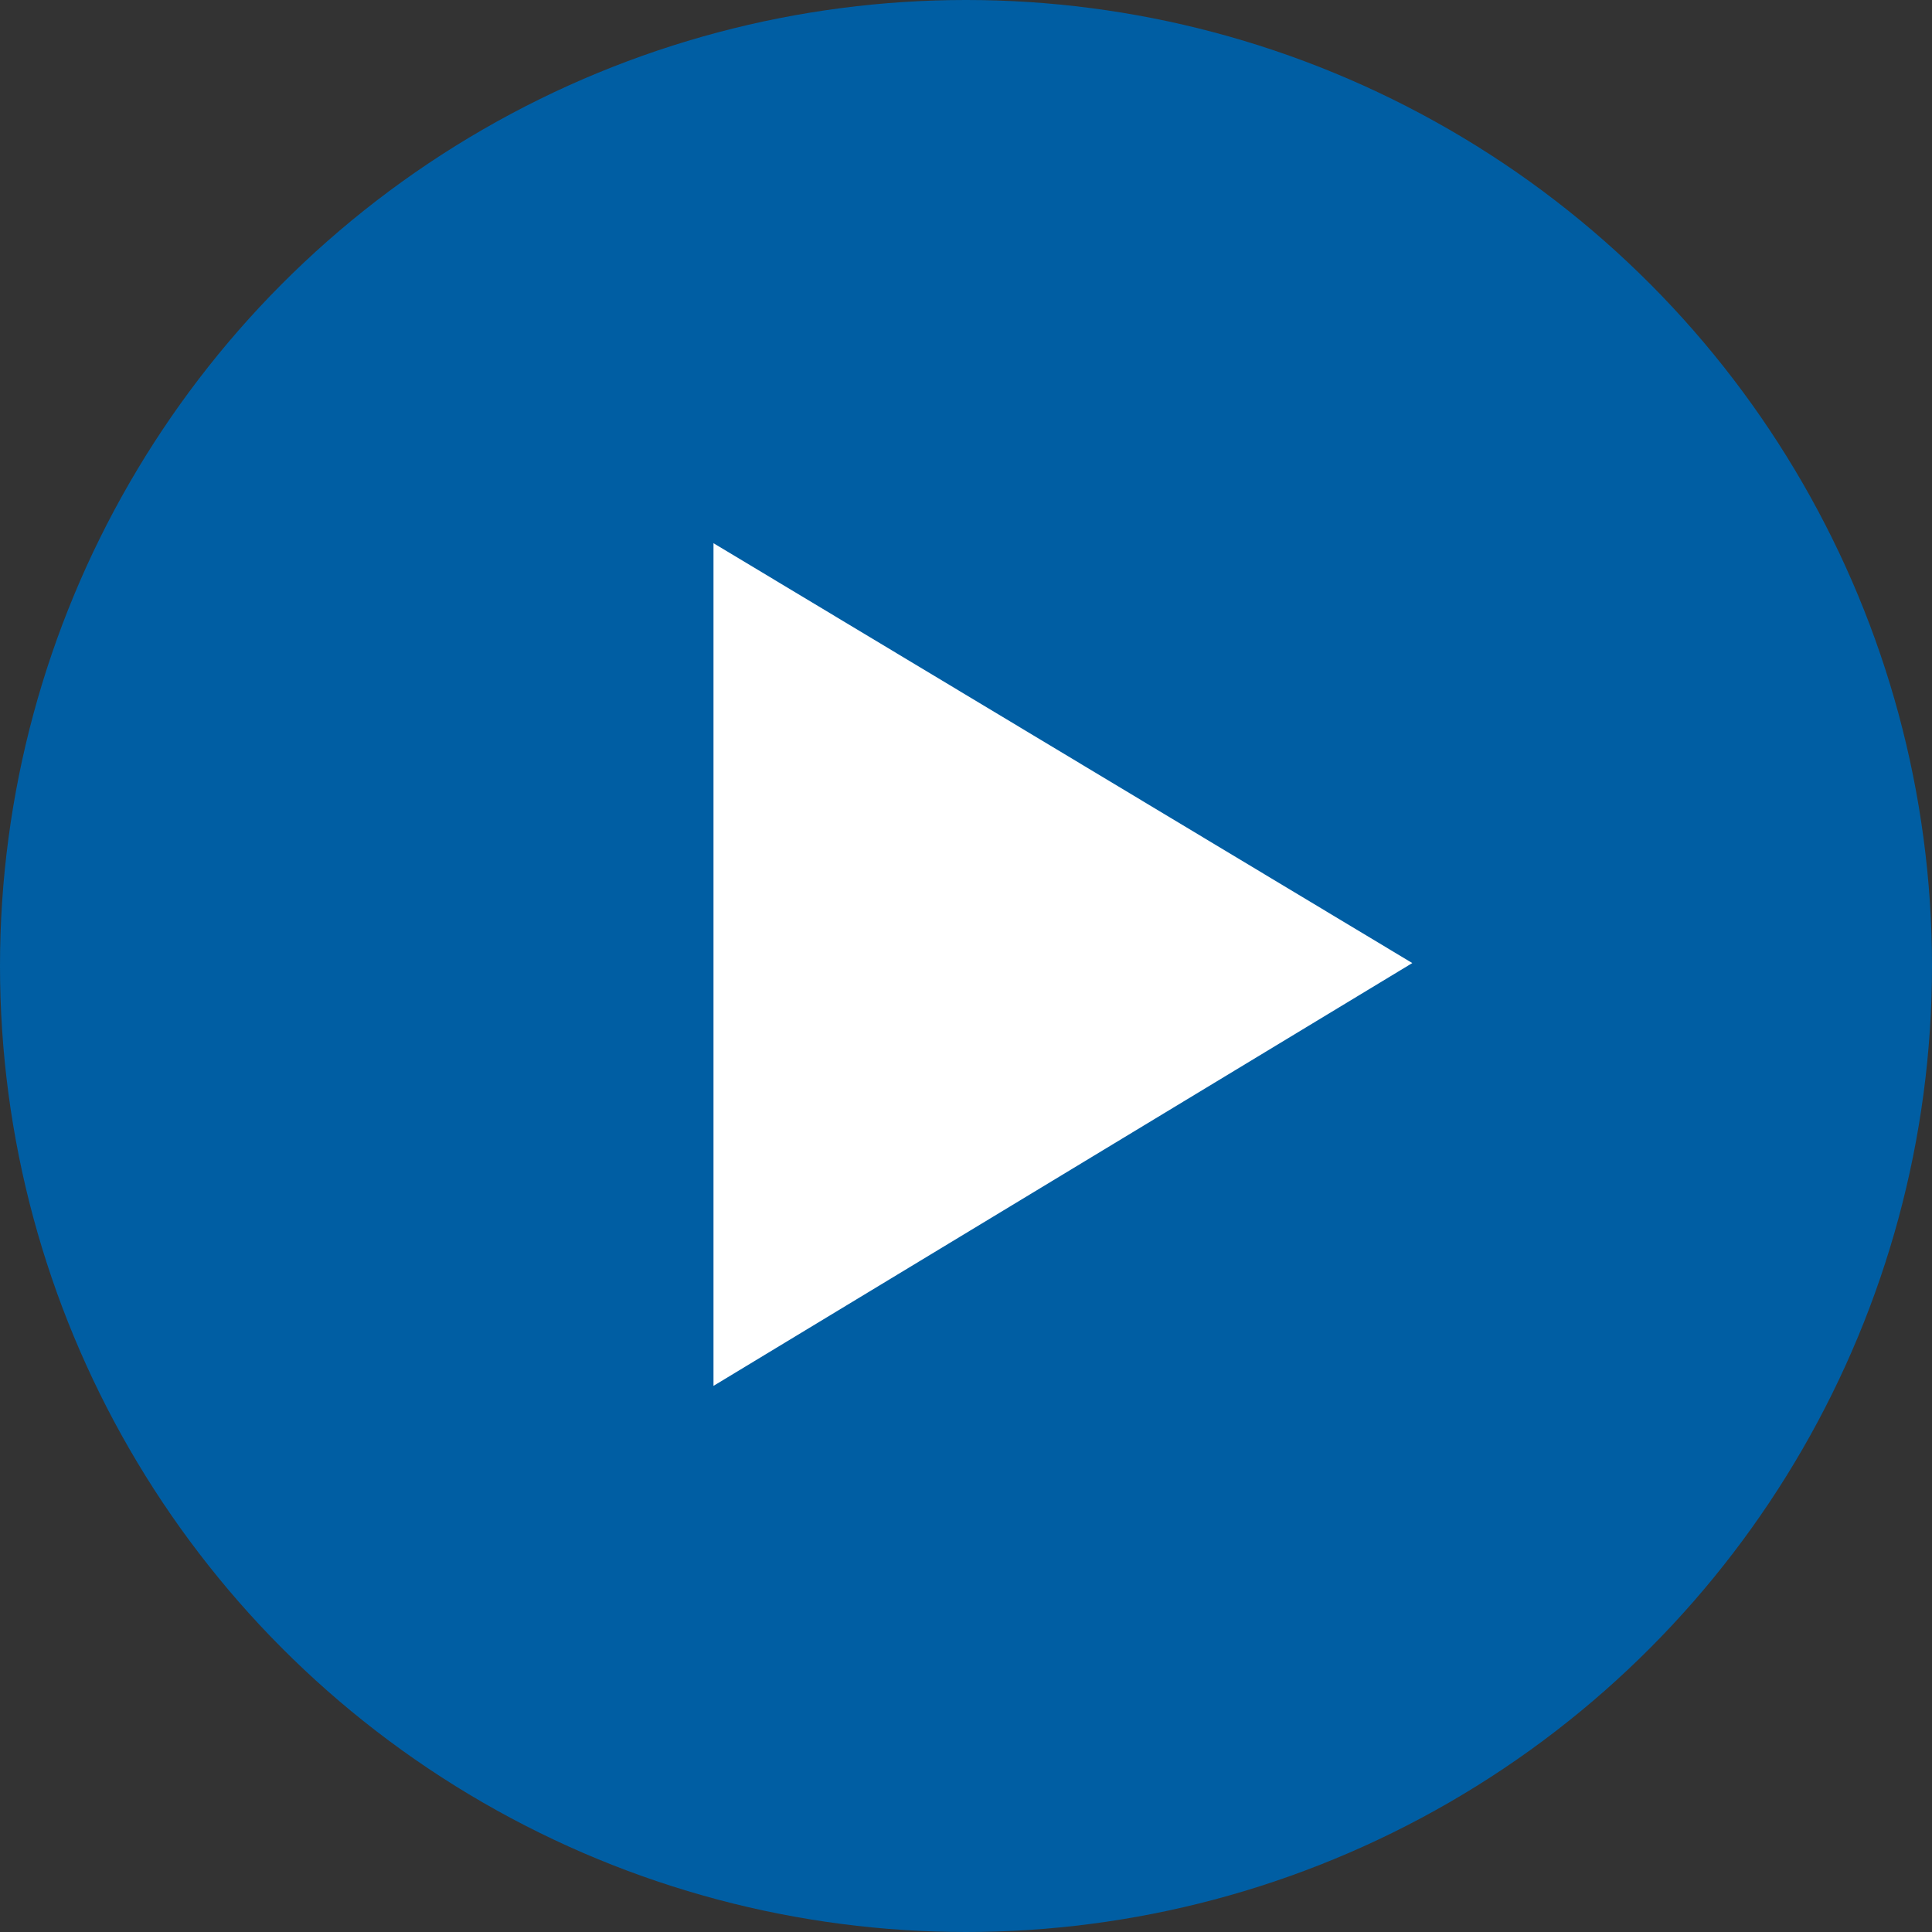 <?xml version="1.0" encoding="UTF-8"?> <svg xmlns="http://www.w3.org/2000/svg" width="329" height="329" viewBox="0 0 329 329" fill="none"><rect x="0" y="0" width="329" height="329" fill="#333333" stroke="none"/> <circle cx="164.5" cy="164.5" r="164.5" fill="#005EA3"></circle> <path d="M240.5 164L121.5 92.5V236L240.5 164Z" fill="white"></path> </svg> 